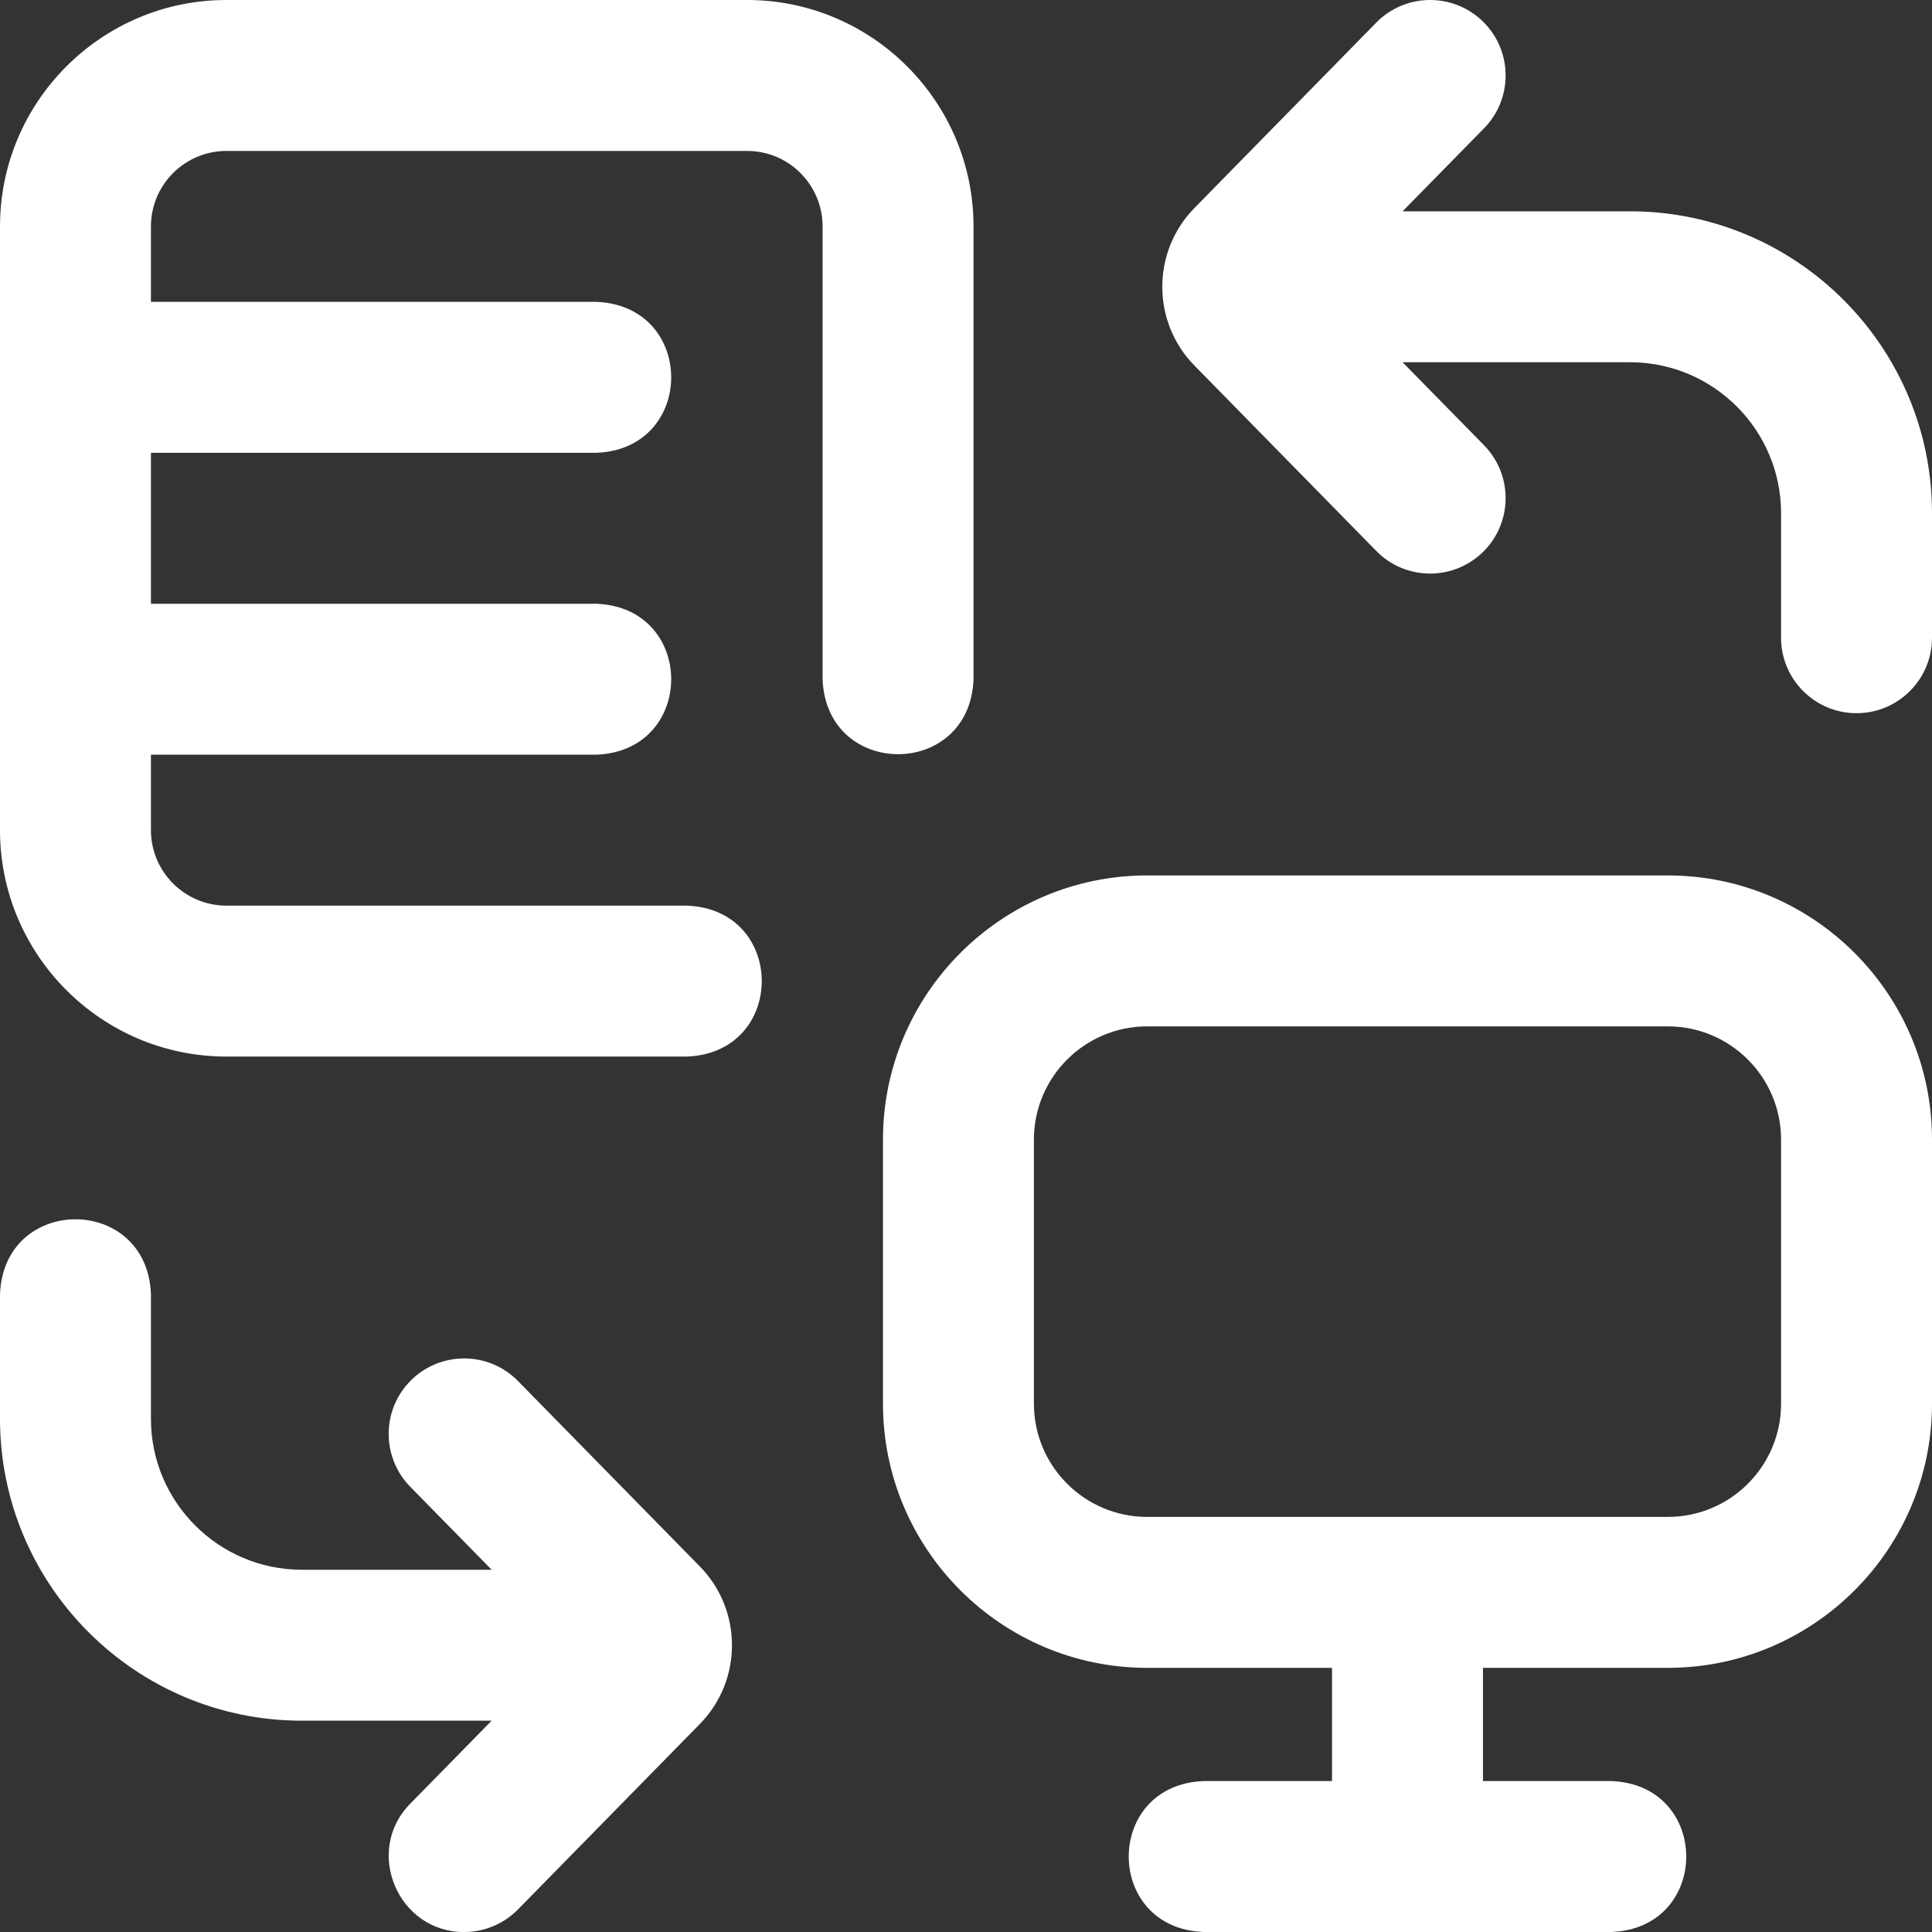 <?xml version="1.0" encoding="UTF-8"?>
<svg width="40px" height="40px" viewBox="0 0 40 40" version="1.1" xmlns="http://www.w3.org/2000/svg" xmlns:xlink="http://www.w3.org/1999/xlink">
    <rect x="0" y="0" width="40" height="40" fill="#333333" stroke="none"/>
    <title>Group Copy 3</title>
    <g id="General-Page" stroke="none" stroke-width="1" fill="none" fill-rule="evenodd">
        <g id="TMS---General-Page-v3" transform="translate(-955, -1250)" fill="#FFFFFF" fill-rule="nonzero">
            <g id="Why-TMS-Globe?" transform="translate(120, 1080)">
                <g id="Group-Copy-3" transform="translate(835, 170)">
                    <path d="M9.609,40 C8.245,40.008 7.523,38.326 8.494,37.343 L10.179,35.625 L6.25,35.625 C2.804,35.625 0,32.821 0,29.375 L0,26.797 C0.077,24.726 3.049,24.727 3.125,26.797 L3.125,29.375 C3.125,31.098 4.527,32.5 6.25,32.5 L10.179,32.5 L8.494,30.782 C7.89,30.166 7.899,29.176 8.515,28.572 C9.131,27.968 10.121,27.977 10.725,28.593 L14.48,32.422 C15.38,33.328 15.38,34.797 14.48,35.703 L10.725,39.532 C10.419,39.843 10.014,40 9.609,40 L9.609,40 Z M33.359,40 L24.922,40 C22.851,39.923 22.852,36.951 24.922,36.875 L27.578,36.875 L27.578,34.531 L23.75,34.531 C20.735,34.531 18.281,32.078 18.281,29.062 L18.281,23.594 C18.281,20.578 20.735,18.125 23.75,18.125 L34.531,18.125 C37.547,18.125 40,20.578 40,23.594 L40,29.062 C40,32.078 37.547,34.531 34.531,34.531 L30.703,34.531 L30.703,36.875 L33.359,36.875 C35.43,36.952 35.429,39.924 33.359,40 Z M23.75,21.25 C22.458,21.25 21.406,22.301 21.406,23.594 L21.406,29.062 C21.406,30.355 22.458,31.406 23.75,31.406 L34.531,31.406 C35.824,31.406 36.875,30.355 36.875,29.062 L36.875,23.594 C36.875,22.301 35.824,21.25 34.531,21.25 L23.75,21.25 Z M14.219,21.875 L4.688,21.875 C2.103,21.875 0,19.772 0,17.187 L0,4.688 C0,2.103 2.103,2.4325433e-05 4.688,2.4325433e-05 L15.469,2.4325433e-05 C18.053,2.4325433e-05 20.156,2.103 20.156,4.688 L20.156,14.062 C20.079,16.133 17.107,16.132 17.031,14.062 L17.031,4.688 C17.031,3.826 16.33,3.125 15.469,3.125 L4.688,3.125 C3.826,3.125 3.125,3.826 3.125,4.688 L3.125,6.25 L12.344,6.25 C14.415,6.327 14.413,9.299 12.344,9.375 L3.125,9.375 L3.125,12.5 L12.344,12.5 C14.415,12.577 14.413,15.549 12.344,15.625 L3.125,15.625 L3.125,17.187 C3.125,18.049 3.826,18.75 4.688,18.75 L14.219,18.75 C16.29,18.827 16.288,21.799 14.219,21.875 Z M38.438,14.766 C37.575,14.766 36.875,14.066 36.875,13.203 L36.875,10.625 C36.875,8.902 35.473,7.5 33.75,7.5 L29.039,7.5 L30.725,9.218 C31.329,9.834 31.32,10.824 30.704,11.428 C30.087,12.032 29.098,12.023 28.494,11.407 L24.739,7.578 C23.839,6.672 23.839,5.203 24.739,4.297 L28.494,0.468 C29.098,-0.148 30.087,-0.157 30.704,0.447 C31.32,1.051 31.329,2.041 30.725,2.657 L29.039,4.375 L33.75,4.375 C37.196,4.375 40,7.179 40,10.625 L40,13.203 C40,14.066 39.3,14.766 38.438,14.766 Z" id="Shape"></path>
                </g>
            </g>
        </g>
    </g>
</svg>